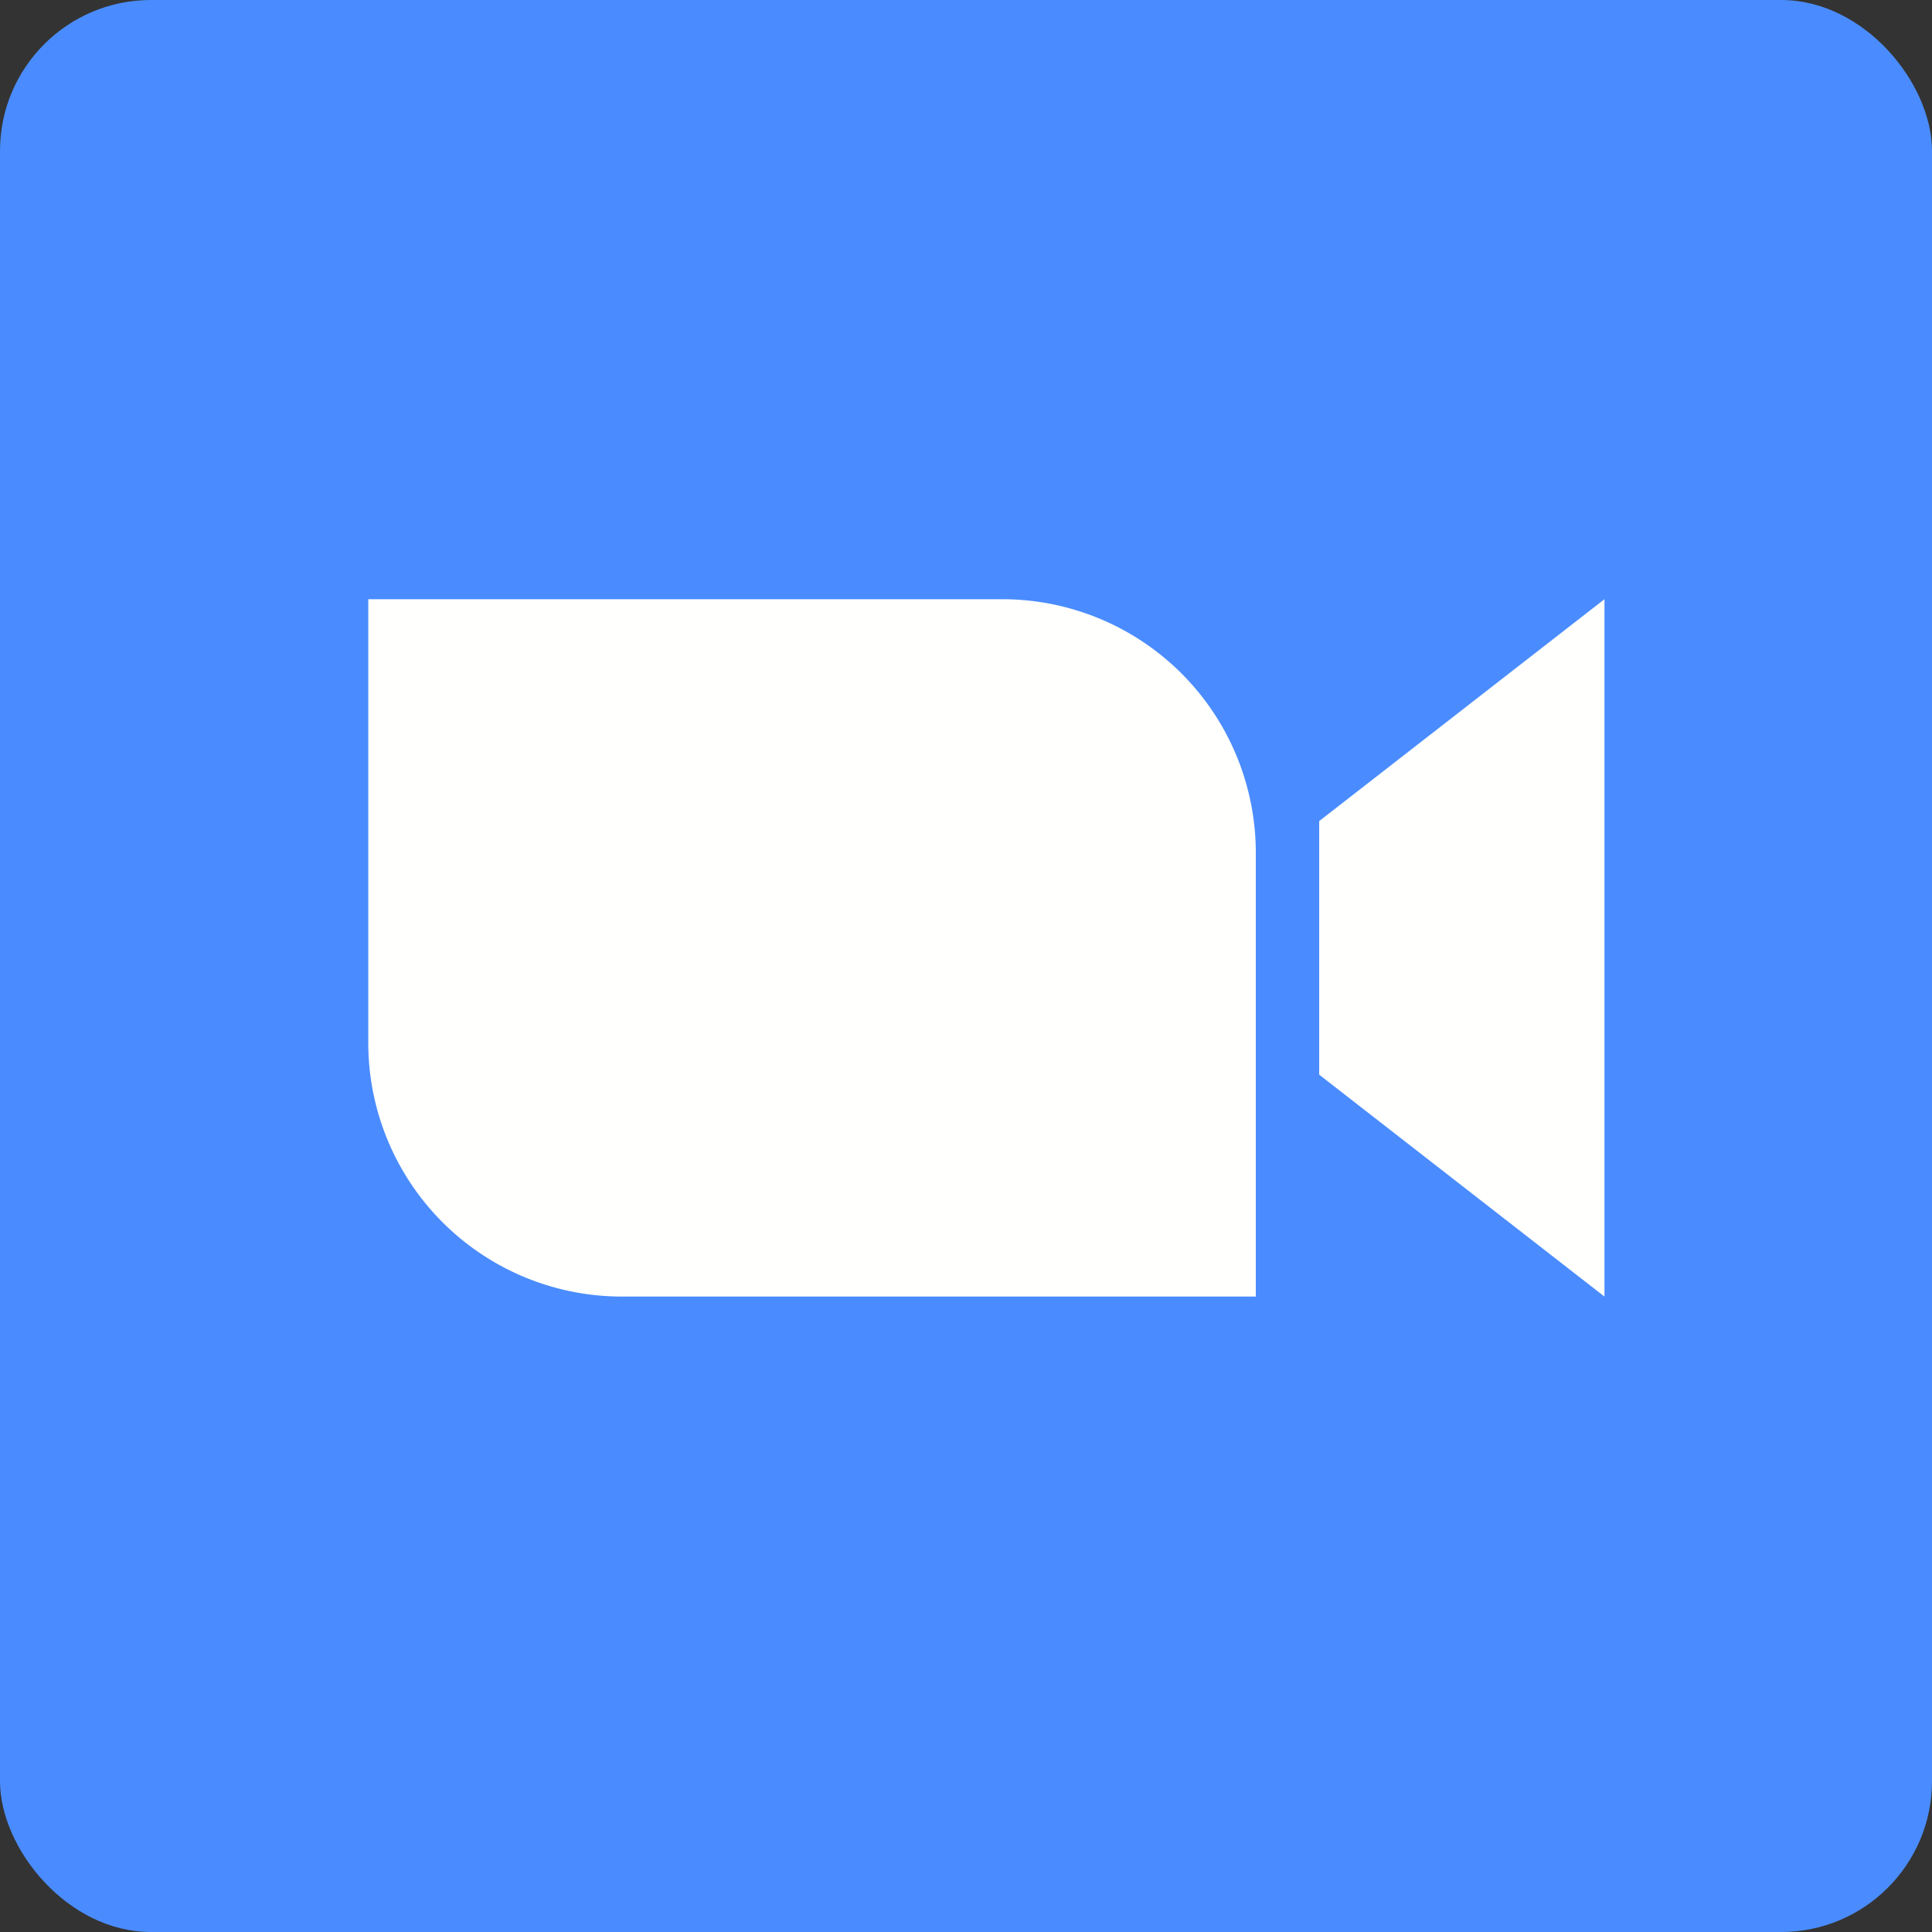 <!-- by FastBull --><svg xmlns="http://www.w3.org/2000/svg" width="64" height="64" viewBox="0 0 64 64"><rect x="0" y="0" width="64" height="64" fill="#333333" stroke="none"/><rect x="0" y="0" width="64" height="64" rx="5" ry="5" fill="#4A8CFF" /><path fill="#4b8eff" d="" /><path d="M 33.2,19.85 L 12.2,19.85 L 12.2,34.55 A 8.4,8.4 0 0,0 20.6,42.95 L 41.6,42.95 L 41.6,28.25 A 8.4,8.4 0 0,0 33.2,19.85 Z M 53.15,19.85 L 43.7,27.2 L 43.7,35.6 L 53.15,42.95 L 53.15,19.85 Z" fill="#fffffd" /></svg>